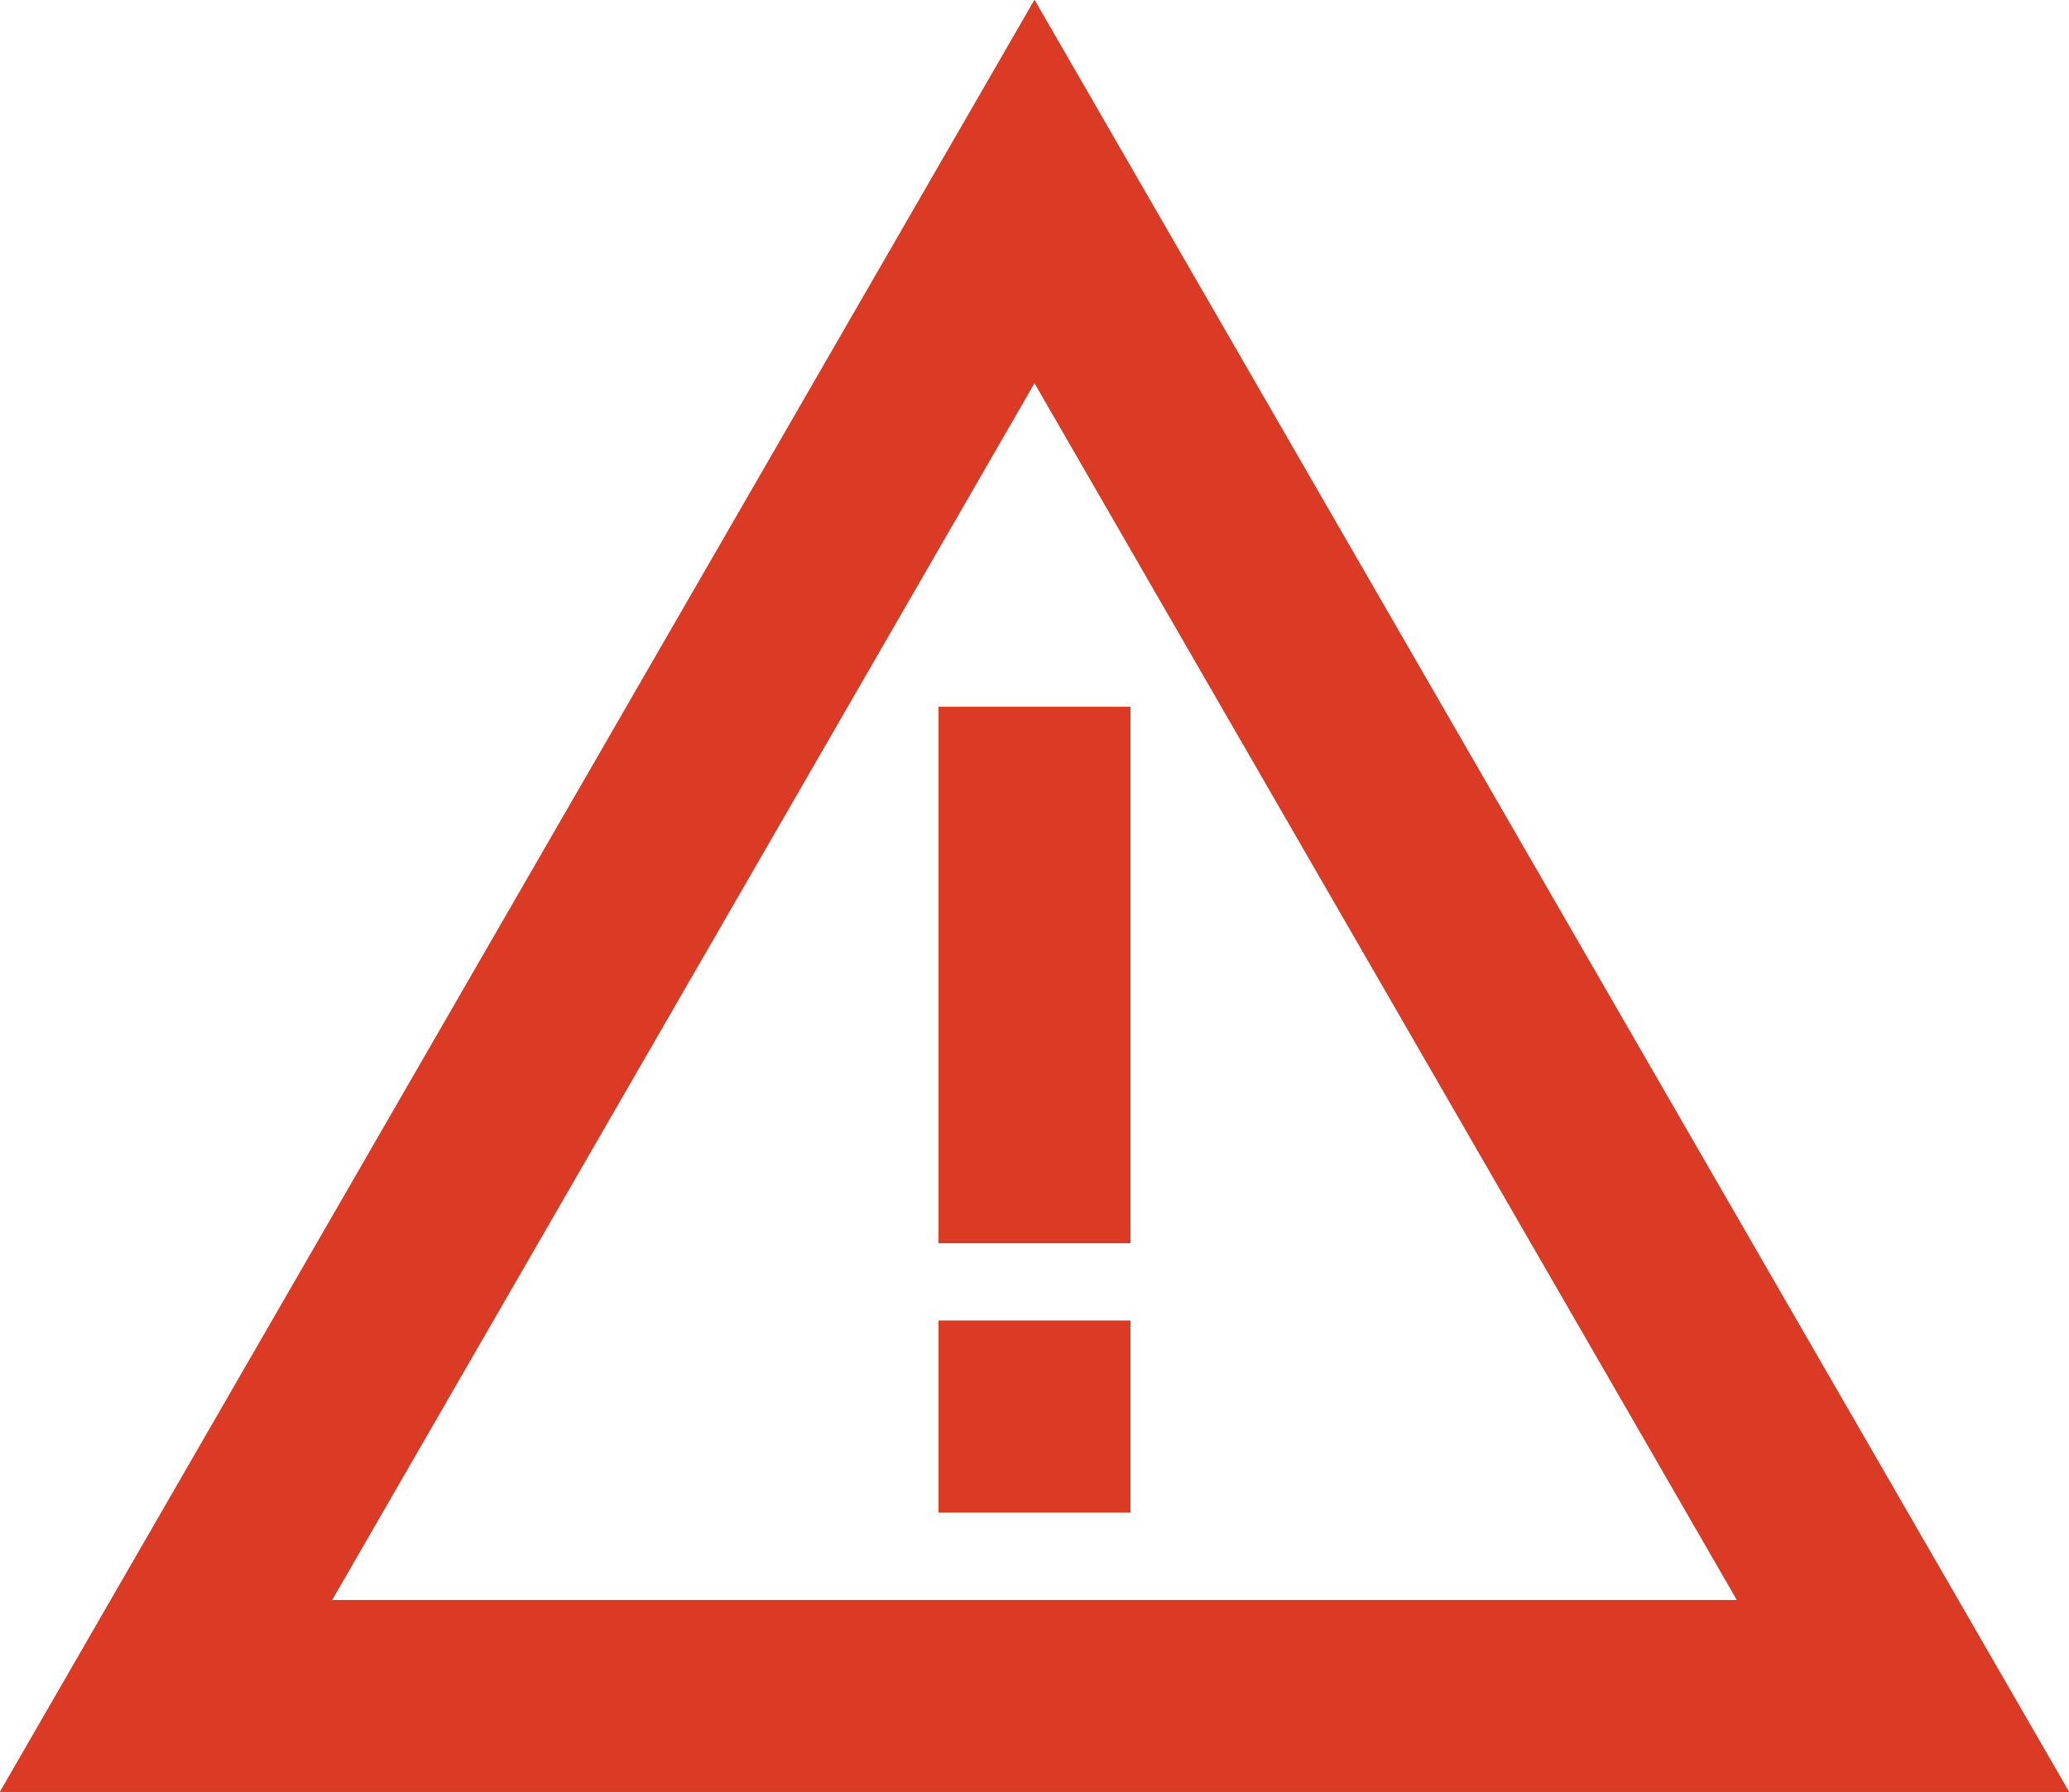 <?xml version="1.0" encoding="UTF-8"?>
<svg id="b" data-name="レイヤー 2" xmlns="http://www.w3.org/2000/svg" width="40.58" height="35.14" viewBox="0 0 40.58 35.14">
  <g id="c" data-name="★オブジェクト">
    <g>
      <path d="M18.41,13.86h3.76v10.52h-3.76v-10.52ZM18.41,25.9h3.76v3.76h-3.76v-3.76ZM20.29,0L0,35.14h40.58L20.29,0ZM20.29,7.51l13.78,23.87H6.51L20.29,7.51Z" fill="#db3a24"/>
      <path d="M18.41,13.86h3.76v10.52h-3.76v-10.52ZM18.41,25.9h3.76v3.76h-3.76v-3.76ZM20.29,0L0,35.14h40.58L20.29,0ZM20.29,7.51l13.78,23.87H6.51L20.29,7.51Z" fill="#db3a24"/>
    </g>
  </g>
</svg>